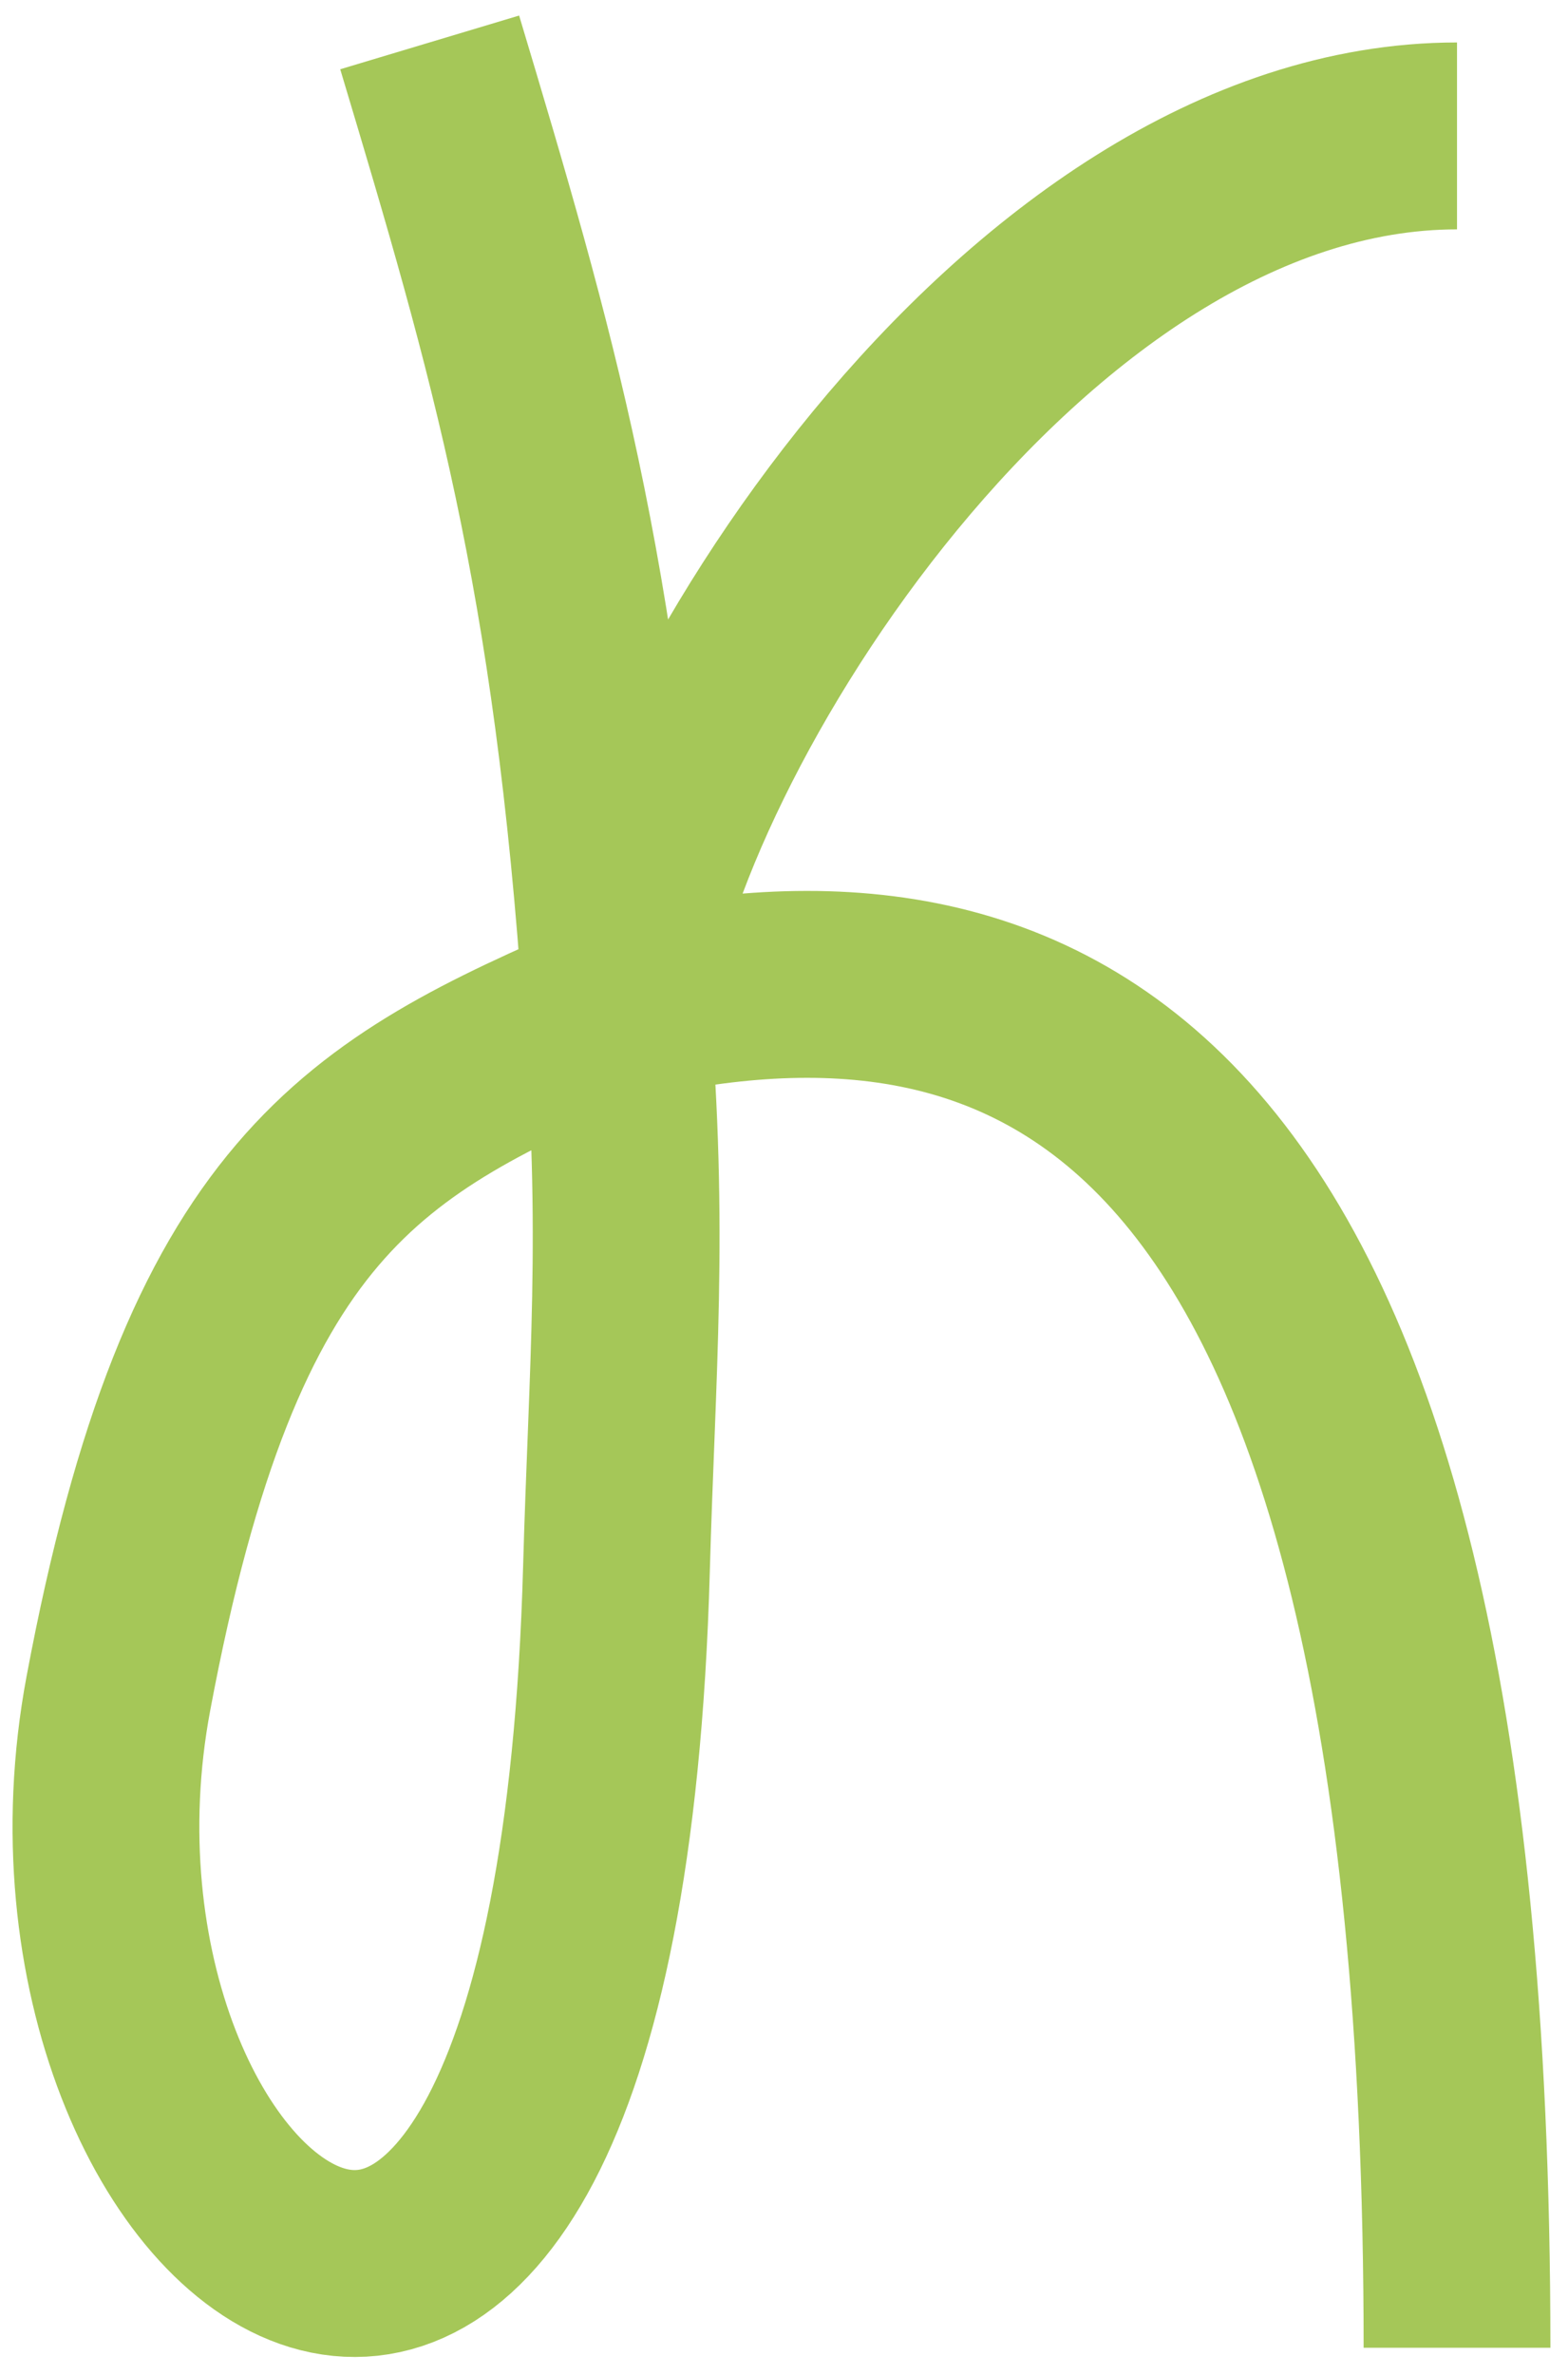 <?xml version="1.0" encoding="UTF-8"?> <svg xmlns="http://www.w3.org/2000/svg" width="74" height="112" viewBox="0 0 74 112" fill="none"><path d="M68.762 110.721C68.762 49.302 48.193 43.138 29.093 47.545M20.278 2C24.686 16.692 27.692 26.895 29.093 47.545M29.093 47.545C29.978 58.006 29.351 64.724 29.093 73.993C27.624 126.882 0.728 105.78 5.586 79.868C9.994 56.36 17.135 52.712 29.093 47.545ZM29.093 47.545C30.585 34.785 48.193 6.41 68.762 6.41" stroke="#A5C758" stroke-width="8.815"></path></svg> 